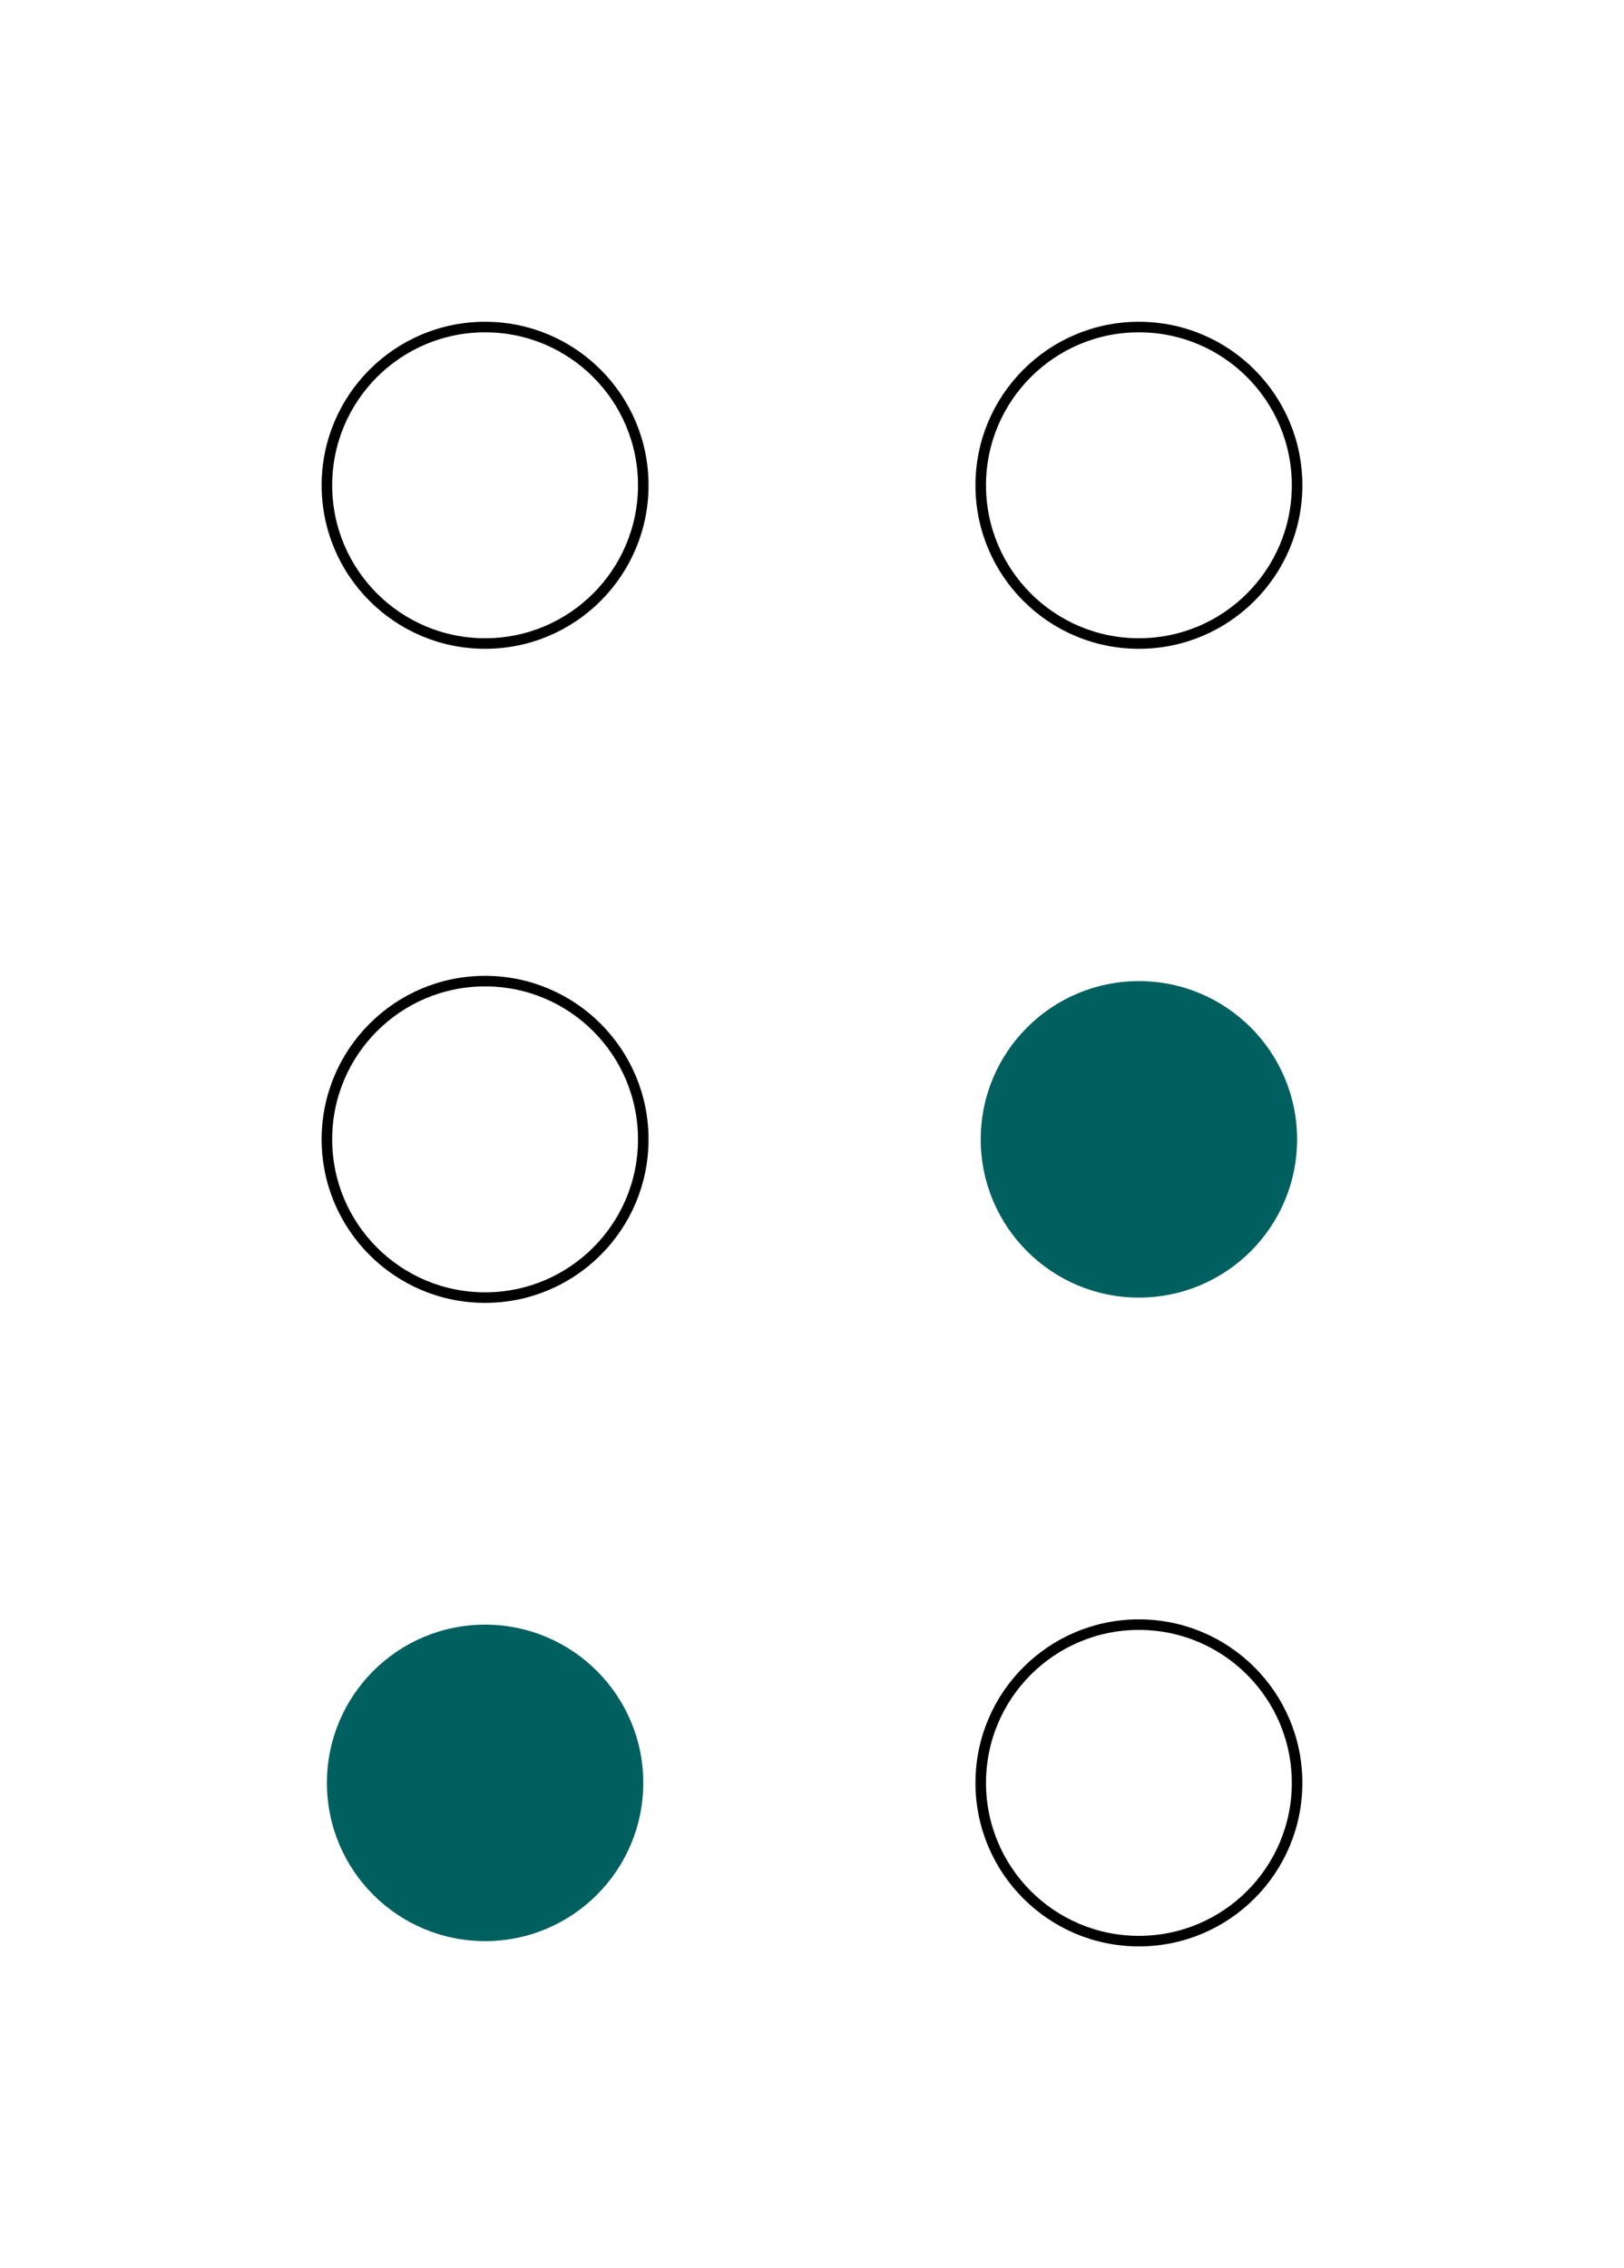 <svg width="154" height="215" xmlns="http://www.w3.org/2000/svg">
<g stroke="black" fill="none">
 <circle cx="46" cy="46" r="15" />
 <circle cx="108" cy="46" r="15" />
 <circle cx="46" cy="108" r="15" />
 <circle cx="108" cy="169" r="15" />
</g>
<g fill="#006060">
 <circle cx="108" cy="108" r="15" />
 <circle cx="46" cy="169" r="15" />
</g>
</svg>